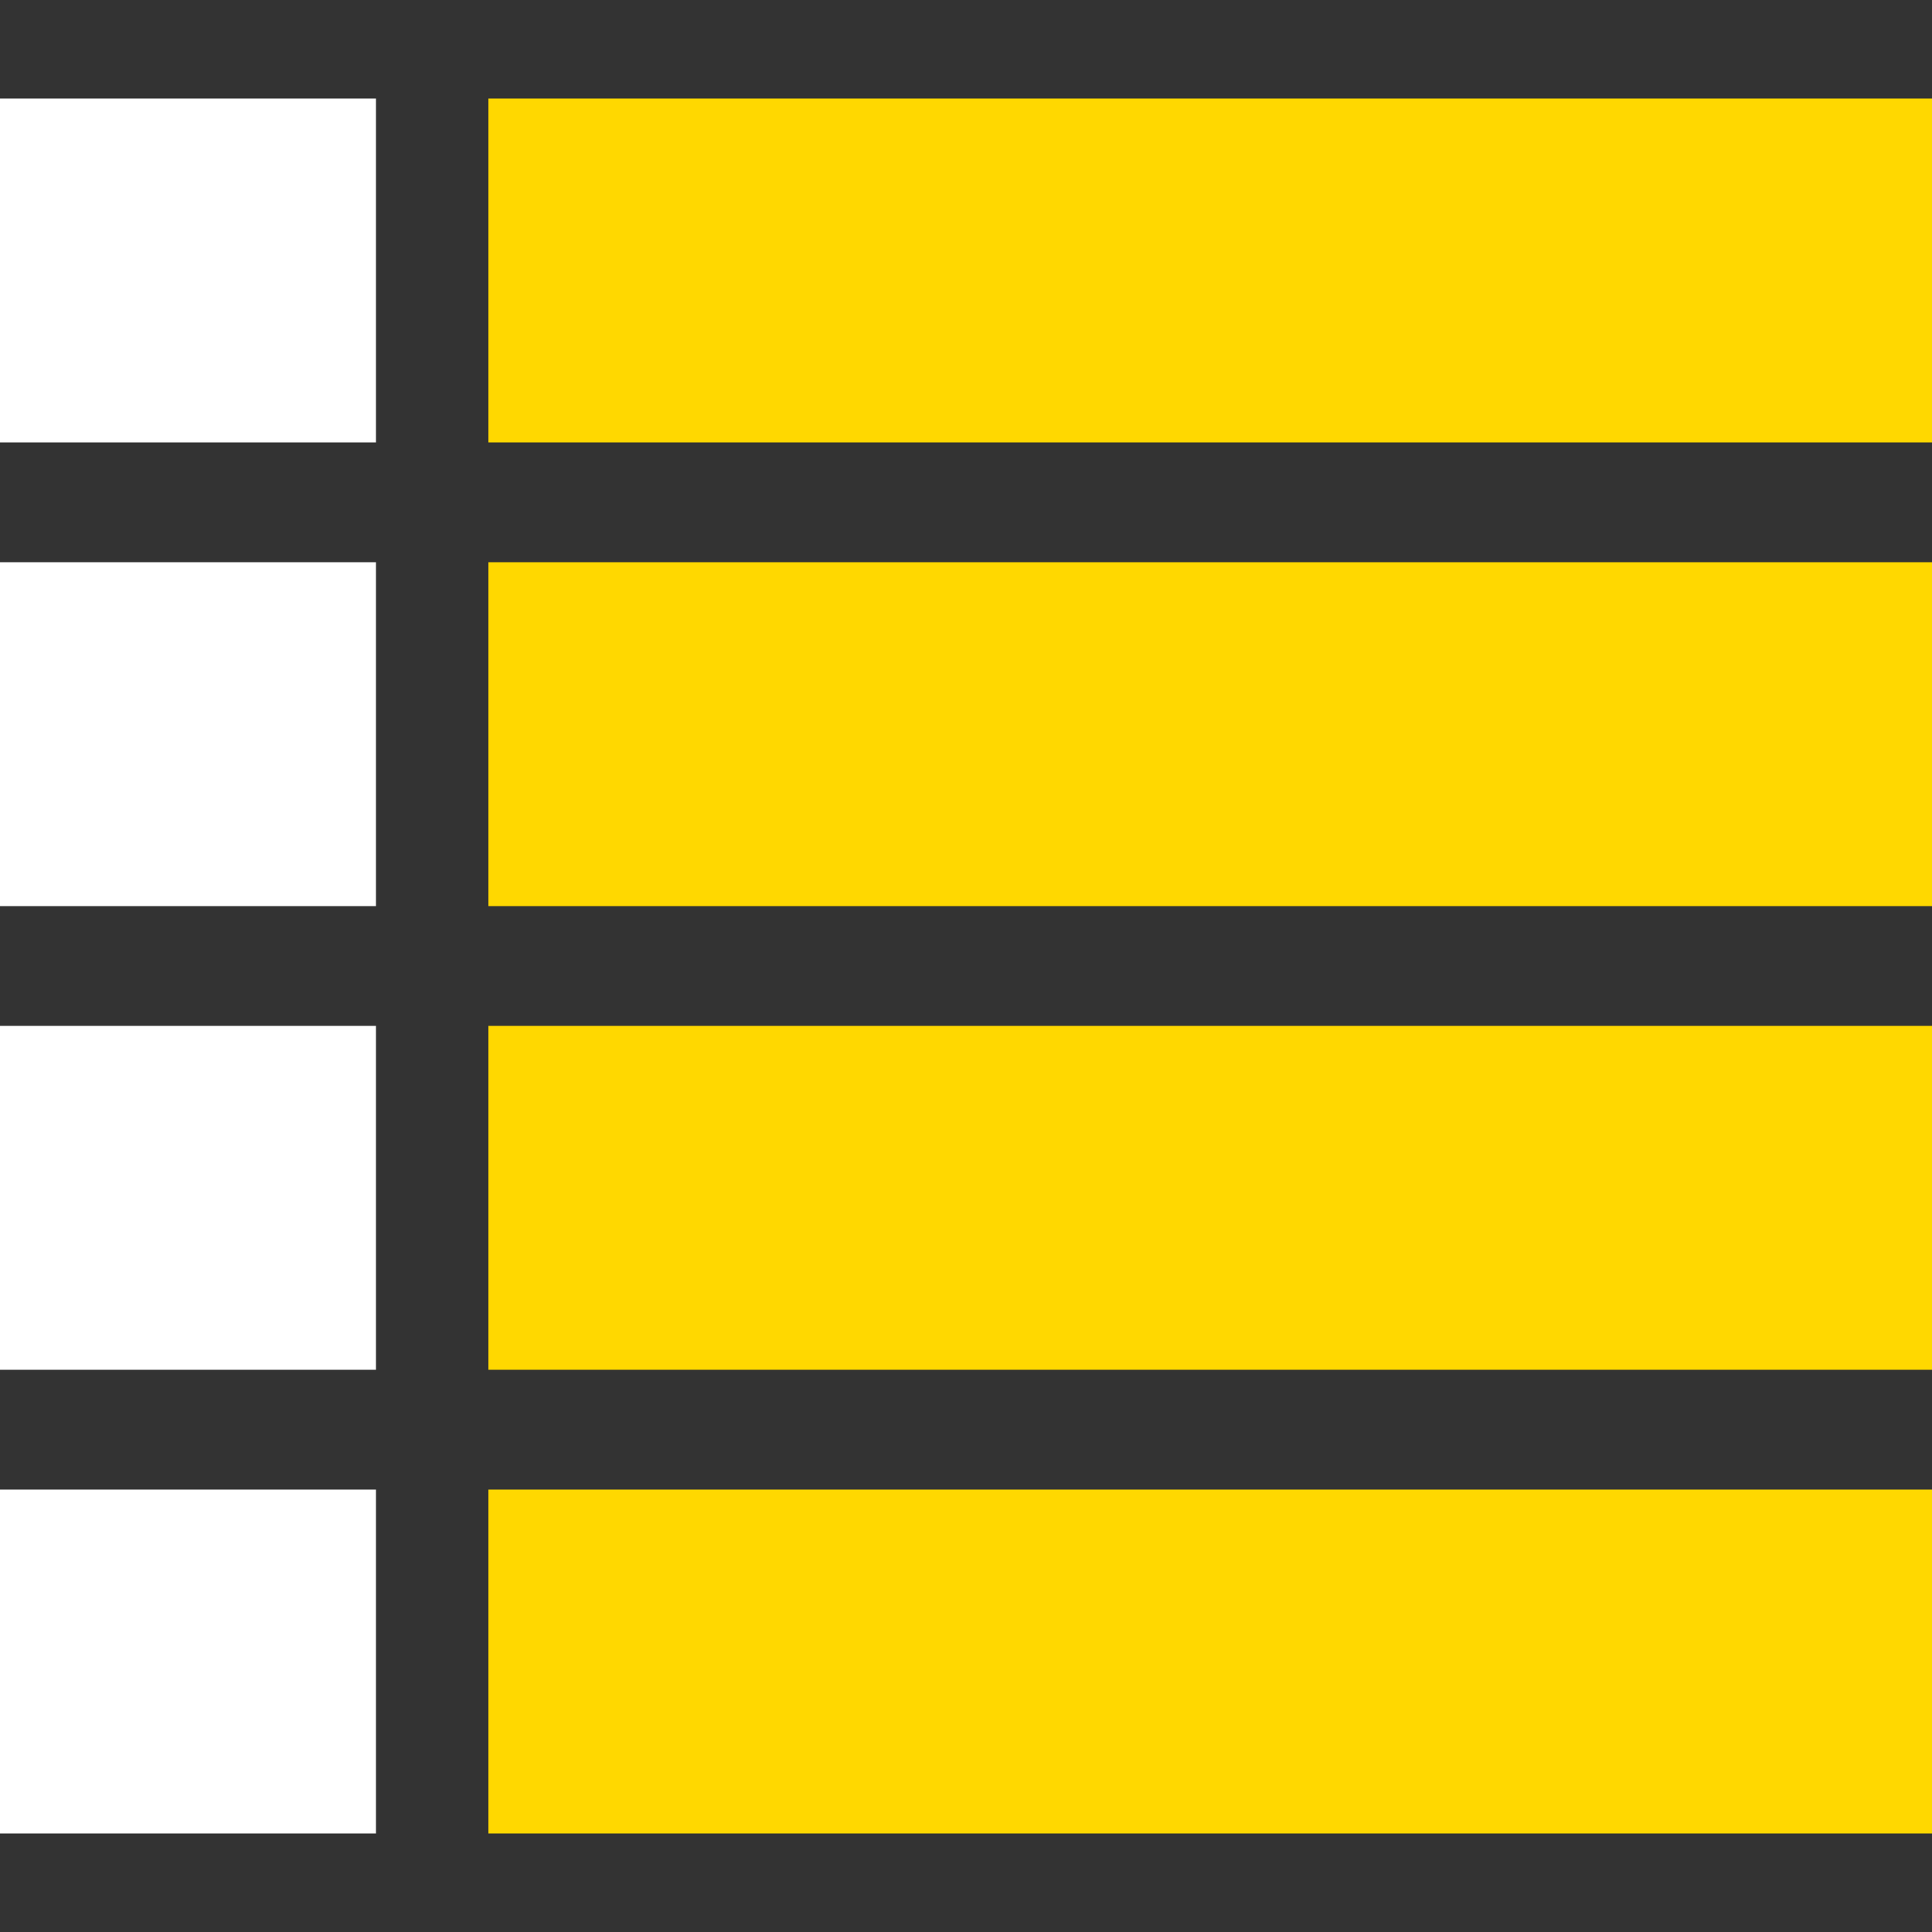<svg id="レイヤー_1" data-name="レイヤー 1" xmlns="http://www.w3.org/2000/svg" viewBox="0 0 50 50"><rect x="0" y="0" width="50" height="50" fill="#333333" stroke="none"/><defs><style>.cls-1{fill:#ffd800;}.cls-2{isolation:isolate;}.cls-3{fill:#fff;}</style></defs><title>アートボード 1</title><rect class="cls-1" x="12.64" y="2.55" width="37.36" height="8.9"/><g class="cls-2"><rect class="cls-3" y="2.55" width="9.73" height="8.9"/></g><rect class="cls-1" x="12.64" y="14.55" width="37.36" height="8.9"/><g class="cls-2"><rect class="cls-3" y="14.55" width="9.73" height="8.9"/></g><rect class="cls-1" x="12.64" y="26.55" width="37.36" height="8.9"/><g class="cls-2"><rect class="cls-3" y="26.55" width="9.73" height="8.9"/></g><rect class="cls-1" x="12.64" y="38.55" width="37.36" height="8.9"/><g class="cls-2"><rect class="cls-3" y="38.55" width="9.73" height="8.9"/></g></svg>